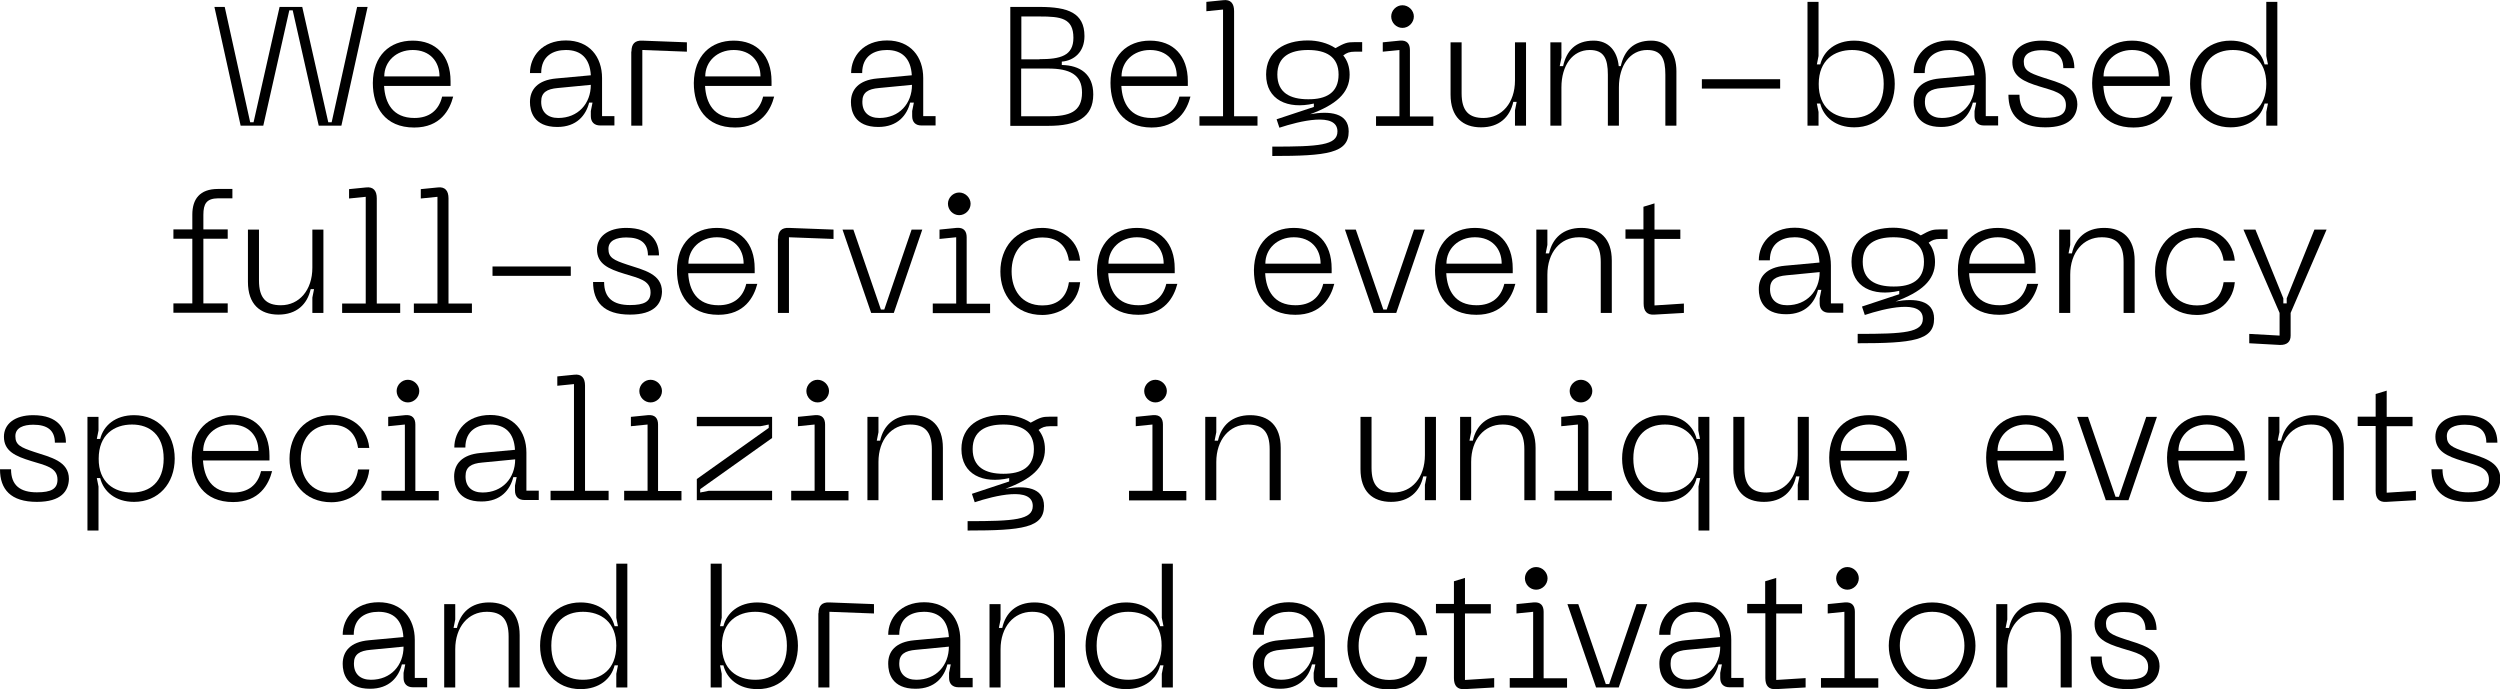 <svg xmlns="http://www.w3.org/2000/svg" xmlns:xlink="http://www.w3.org/1999/xlink" id="Laag_1" x="0px" y="0px" viewBox="0 0 1335 368" style="enable-background:new 0 0 1335 368;" xml:space="preserve"><g>	<path d="M120,3.7l13.6,61.6h1.8l13.9-61.6h12.1l13.9,61.6h1.8l13.6-61.6h5.6l-14,63.4h-12.1L156.3,5.5h-1.8l-13.9,61.6h-12.1   l-14-63.4H120z"></path>	<path d="M220.4,21.7c12.3,0,20.2,7.9,20.2,21.7v2.5h-35.5c0.5,9.1,4.6,17.1,16.2,17.1c7.9,0,13-4,14.8-11.4h5.9   c-1.8,7-6.8,16.5-20.8,16.5c-15.7,0-22.1-10.9-22.1-23.8C199.2,29.8,208,21.7,220.4,21.7z M234.7,40.8c0-7.9-5.1-14.1-14.3-14.1   c-8.9,0-15.2,6.2-15.2,14.1H234.7z"></path>	<path d="M297,41.9l18.5-1.7c-0.5-9.1-5.3-13.5-13.3-13.5c-6.7,0-13.2,3.1-13.2,12.3H283c0-8.8,6.5-17.4,19.2-17.4   c12.5,0,19.3,8.7,19.3,20.1v20.3h6.6v5h-7.6c-3.1,0-5-1.8-5-5v-2.7l0.9-4.5h-1.8c-1.7,6.7-6.6,13-17,13c-12.8,0-14.6-8.6-14.6-13.3   C283,47.8,287.1,42.8,297,41.9z M298.1,63c10.6,0,17.4-7.7,17.4-17.7l-17.6,1.7c-5.9,0.5-8.9,2.4-8.9,7.2   C288.9,59.8,292.4,63,298.1,63z"></path>	<path d="M337.2,27.5c0-4,1.8-6,5.8-5.8l23.8,0.9v5l-23.8-0.9v40.4h-5.9V27.5z"></path>	<path d="M391.8,21.7c12.3,0,20.2,7.9,20.2,21.7v2.5h-35.5c0.5,9.1,4.6,17.1,16.2,17.1c7.9,0,13-4,14.8-11.4h5.9   c-1.8,7-6.8,16.5-20.8,16.5c-15.7,0-22.1-10.9-22.1-23.8C370.7,29.8,379.5,21.7,391.8,21.7z M406.1,40.8c0-7.9-5.1-14.1-14.3-14.1   c-8.9,0-15.2,6.2-15.2,14.1H406.1z"></path>	<path d="M468.4,41.9l18.5-1.7c-0.5-9.1-5.3-13.5-13.3-13.5c-6.7,0-13.2,3.1-13.2,12.3h-5.9c0-8.8,6.5-17.4,19.2-17.4   c12.5,0,19.3,8.7,19.3,20.1v20.3h6.6v5h-7.6c-3.1,0-4.9-1.8-4.9-5v-2.7l0.9-4.5H486c-1.7,6.7-6.6,13-17,13   c-12.8,0-14.6-8.6-14.6-13.3C454.4,47.8,458.6,42.8,468.4,41.9z M469.6,63c10.6,0,17.4-7.7,17.4-17.7l-17.6,1.7   c-5.9,0.5-8.9,2.4-8.9,7.2C460.4,59.8,463.8,63,469.6,63z"></path>	<path d="M539.4,3.7h15.7c15.1,0,24,3.1,24,15.6c0,8.6-5.7,13.1-12.1,13.6v1.8c9.7,0.2,16.8,4.8,16.8,15.7c0,12.4-8.9,16.8-24,16.8   h-20.3V3.7z M555.1,31.6c11.2,0,18.1-1.8,18.1-11.4c0-10.6-6.8-11.4-18.1-11.4h-9.7v22.9H555.1z M559.7,62.1   c11.2,0,18.1-2.2,18.1-12.7c0-9.7-6.8-12.8-18.1-12.8h-14.4v25.5H559.7z"></path>	<path d="M614.1,21.7c12.3,0,20.2,7.9,20.2,21.7v2.5h-35.5c0.5,9.1,4.6,17.1,16.2,17.1c7.9,0,13-4,14.8-11.4h5.9   c-1.8,7-6.8,16.5-20.8,16.5C599.4,68,593,57.1,593,44.2C593,29.8,601.8,21.7,614.1,21.7z M628.4,40.8c0-7.9-5.1-14.1-14.3-14.1   c-8.9,0-15.2,6.2-15.2,14.1H628.4z"></path>	<path d="M640.6,62.1h12.5v-57L644.2,6V1l9-0.9c4-0.5,5.8,1.8,5.8,5.8v56.2h12.5v5h-31V62.1z"></path>	<path d="M727.4,22.6v5h-4c-2.7,0-4.3,0.6-6.1,2c2.2,2.7,3.4,6.1,3.4,10.3c0,9.9-7.5,16.1-21.1,21.1c10.4-1.9,20.6-0.8,20.6,9.2   c0,11.6-11.5,13.1-40.8,13.1v-5c24.9,0,34.8-0.7,34.8-8.1c0-10.6-20.4-5.5-31-2l-1.5-4.5c6.7-2.2,13.2-4.4,19.9-6.6v-1.8   c-13.9,3.2-25.5-1.9-25.5-15.5c0-12.4,9.8-18.2,22.3-18.2c5.1,0,10.5,1.3,14.7,4.1c5.1-2.8,6.2-3.2,10.3-3.2H727.4z M714.8,39.8   c0-9.6-6.8-13.1-16.3-13.1c-9.5,0-16.4,3.5-16.4,13.1c0,9.7,6.8,13.2,16.4,13.2C708.1,53.1,714.8,49.6,714.8,39.8z"></path>	<path d="M734.8,62.1h12.5V26.7l-8.9,0.9v-5l9-0.9c4-0.4,5.5,1.8,5.5,5v35.5h12.5v5h-30.6V62.1z M742.9,8.8c0-3.2,2.7-6,6-6   c3.3,0,6.1,2.8,6.1,6c0,3.3-2.8,6.1-6.1,6.1C745.6,14.9,742.9,12.1,742.9,8.8z"></path>	<path d="M809,43V22.6h5.9v44.5H809v-8.2l0.9-4.5h-1.8c-1.8,8.1-7.5,13.6-17.2,13.6c-9.8,0-16.3-5.5-16.3-17.5V22.6h5.9v27.2   c0,9.5,3.9,13.2,11.7,13.2C802,63,809,54.9,809,43z"></path>	<path d="M895.2,38v29.1h-5.9V39.9c0-8.6-2.1-13.2-9.7-13.2c-9.1,0-15.1,8.1-15.1,20v20.4h-5.9V39.9c0-8.6-2.1-13.2-9.7-13.2   c-9.1,0-15.1,8.1-15.1,20v20.4h-5.9V22.6h5.9v8.2l-0.9,4.5h1.8c1.8-8.1,6.6-13.6,16.3-13.6c8,0,12.6,5.5,13.4,13.6h1.1   c1.8-8.1,6.6-13.6,16.3-13.6C890.5,21.7,895.2,28.5,895.2,38z"></path>	<path d="M950.6,42.3v5h-41.8v-5H950.6z"></path>	<path d="M965.2,1h5.9v28.9l-0.9,4.5h1.8c1.8-7.2,8.2-12.7,18.2-12.7c13,0,21.6,9.8,21.6,23.1c0,13.4-8.6,23.2-21.6,23.2   c-10,0-16.4-5.5-18.2-12.7h-1.8l0.9,4.5v7.3h-5.9V1z M989,63c9.5,0,16.9-5.4,16.9-18.2c0-12.7-7.4-18.1-16.9-18.1   c-9.5,0-17.8,5.4-17.8,18.1C971.1,57.6,979.4,63,989,63z"></path>	<path d="M1035.8,41.9l18.5-1.7c-0.5-9.1-5.3-13.5-13.3-13.5c-6.7,0-13.2,3.1-13.2,12.3h-5.9c0-8.8,6.5-17.4,19.2-17.4   c12.5,0,19.3,8.7,19.3,20.1v20.3h6.6v5h-7.6c-3.1,0-5-1.8-5-5v-2.7l0.9-4.5h-1.8c-1.7,6.7-6.6,13-17,13c-12.8,0-14.6-8.6-14.6-13.3   C1021.9,47.8,1026,42.8,1035.8,41.9z M1037,63c10.6,0,17.4-7.7,17.4-17.7l-17.6,1.7c-5.9,0.5-8.9,2.4-8.9,7.2   C1027.8,59.8,1031.3,63,1037,63z"></path>	<path d="M1092.2,68c-14,0-19.7-6.8-19.7-17.4h5.9c0,8.6,4.9,12.3,13.8,12.3c7.6,0,11-1.8,11-6.8c0-6.6-6.8-7.6-14-9.9   c-8.5-2.6-14.6-5.3-14.6-13c0-6.8,5.8-11.5,15.6-11.5c13.6,0,17.5,7.6,17.5,14.7h-5.9c0-6.6-4-9.6-11.5-9.6c-5.3,0-9.6,1.6-9.6,6.1   c0,4.7,2.8,6,10,8.4c8.8,2.9,18.6,4.9,18.6,14.5C1109.1,62.2,1105.1,68,1092.2,68z"></path>	<path d="M1138.5,21.7c12.3,0,20.2,7.9,20.2,21.7v2.5h-35.5c0.5,9.1,4.6,17.1,16.2,17.1c7.9,0,13-4,14.8-11.4h5.9   c-1.8,7-6.8,16.5-20.8,16.5c-15.7,0-22.1-10.9-22.1-23.8C1117.4,29.8,1126.2,21.7,1138.5,21.7z M1152.8,40.8   c0-7.9-5.1-14.1-14.3-14.1c-8.9,0-15.2,6.2-15.2,14.1H1152.8z"></path>	<path d="M1210.2,67.1v-7.3l0.9-4.5h-1.8c-1.8,7.2-8.2,12.7-18.2,12.7c-13,0-21.6-9.8-21.6-23.2c0-13.3,8.6-23.1,21.6-23.1   c10,0,16.4,5.5,18.2,12.7h1.8l-0.9-4.5V1h5.9v66.1H1210.2z M1192.4,26.7c-9.5,0-16.9,5.4-16.9,18.1c0,12.8,7.4,18.2,16.9,18.2   c9.5,0,17.8-5.4,17.8-18.2C1210.2,32.1,1201.9,26.7,1192.4,26.7z"></path>	<path d="M108.6,114.7v7.8h13v5h-13v34.5h13v5h-29v-5h10.1v-34.5H92.6v-5h10.1v-7.9c0-8.2,3.9-13.7,13.7-13.7h7.7v5h-7.7   C110.3,106,108.6,108.8,108.6,114.7z"></path>	<path d="M166.8,143v-20.4h5.9v44.5h-5.9v-8.2l0.9-4.5h-1.8c-1.8,8.1-7.5,13.6-17.2,13.6c-9.8,0-16.3-5.5-16.3-17.5v-27.9h5.9v27.2   c0,9.5,3.9,13.2,11.7,13.2C159.8,163,166.8,154.9,166.8,143z"></path>	<path d="M182.8,162.1h12.5v-57l-8.9,0.9v-5l9-0.9c4-0.5,5.8,1.8,5.8,5.8v56.2h12.5v5h-31V162.1z"></path>	<path d="M221.1,162.1h12.5v-57l-8.9,0.9v-5l9-0.9c4-0.5,5.8,1.8,5.8,5.8v56.2h12.5v5h-31V162.1z"></path>	<path d="M304.8,142.3v5h-41.8v-5H304.8z"></path>	<path d="M336.4,168c-14,0-19.7-6.8-19.7-17.4h5.9c0,8.6,4.9,12.3,13.8,12.3c7.6,0,11-1.8,11-6.8c0-6.6-6.8-7.6-14-9.9   c-8.5-2.6-14.6-5.3-14.6-13c0-6.8,5.8-11.5,15.6-11.5c13.6,0,17.5,7.6,17.5,14.7h-5.9c0-6.6-4-9.6-11.5-9.6c-5.3,0-9.6,1.6-9.6,6.1   c0,4.7,2.8,6,10,8.4c8.8,2.9,18.6,4.9,18.6,14.5C353.3,162.2,349.4,168,336.4,168z"></path>	<path d="M382.8,121.7c12.3,0,20.2,7.9,20.2,21.7v2.5h-35.5c0.5,9.1,4.6,17.1,16.2,17.1c7.9,0,13-4,14.8-11.4h5.9   c-1.8,7-6.8,16.5-20.8,16.5c-15.7,0-22.1-10.9-22.1-23.8C361.6,129.8,370.4,121.7,382.8,121.7z M397.1,140.8   c0-7.9-5.1-14.1-14.3-14.1c-8.9,0-15.2,6.2-15.2,14.1H397.1z"></path>	<path d="M415.5,127.5c0-4,1.8-6,5.8-5.8l23.8,0.9v5l-23.8-0.9v40.4h-5.9V127.5z"></path>	<path d="M492.5,122.6l-15.2,44.5h-12.1l-15.3-44.5h5.8l14.7,42.7h1.8l14.6-42.7H492.5z"></path>	<path d="M498.1,162.1h12.5v-35.4l-8.9,0.9v-5l9-0.9c4-0.4,5.5,1.8,5.5,5v35.5h12.5v5h-30.6V162.1z M506.2,108.8c0-3.2,2.7-6,6-6   c3.3,0,6.1,2.8,6.1,6c0,3.3-2.8,6.1-6.1,6.1C508.9,114.9,506.2,112.1,506.2,108.8z"></path>	<path d="M556.6,121.7c7.9,0,18.9,4.5,20.2,17.5h-6c-1.4-9.4-7.5-12.4-14.1-12.4c-11.3,0-16.5,8.5-16.5,18.1   c0,9.7,5.1,18.2,16.5,18.2c6.7,0,12.7-3,14.1-12.4h6c-1.3,13-12.2,17.5-20.2,17.5c-14.5,0-22.4-10.7-22.4-23.2   C534.2,132.4,542.2,121.7,556.6,121.7z"></path>	<path d="M607.1,121.7c12.3,0,20.2,7.9,20.2,21.7v2.5h-35.5c0.5,9.1,4.6,17.1,16.2,17.1c7.9,0,13-4,14.8-11.4h5.9   c-1.8,7-6.8,16.5-20.8,16.5c-15.7,0-22.1-10.9-22.1-23.8C586,129.8,594.8,121.7,607.1,121.7z M621.4,140.8   c0-7.9-5.1-14.1-14.3-14.1c-8.9,0-15.2,6.2-15.2,14.1H621.4z"></path>	<path d="M690.9,121.7c12.3,0,20.2,7.9,20.2,21.7v2.5h-35.5c0.5,9.1,4.6,17.1,16.2,17.1c7.9,0,13-4,14.8-11.4h5.9   c-1.8,7-6.8,16.5-20.8,16.5c-15.7,0-22.1-10.9-22.1-23.8C669.8,129.8,678.6,121.7,690.9,121.7z M705.2,140.8   c0-7.9-5.1-14.1-14.3-14.1c-8.9,0-15.2,6.2-15.2,14.1H705.2z"></path>	<path d="M760.8,122.6l-15.2,44.5h-12.1l-15.3-44.5h5.8l14.7,42.7h1.8l14.6-42.7H760.8z"></path>	<path d="M787.6,121.7c12.3,0,20.2,7.9,20.2,21.7v2.5h-35.5c0.5,9.1,4.6,17.1,16.2,17.1c7.9,0,13-4,14.8-11.4h5.9   c-1.8,7-6.8,16.5-20.8,16.5c-15.7,0-22.1-10.9-22.1-23.8C766.4,129.8,775.3,121.7,787.6,121.7z M801.9,140.8   c0-7.9-5.1-14.1-14.3-14.1c-8.9,0-15.2,6.2-15.2,14.1H801.9z"></path>	<path d="M826.3,146.7v20.4h-5.9v-44.5h5.9v8.2l-0.9,4.5h1.8c1.8-8.1,7.5-13.6,17.2-13.6c9.8,0,16.3,5.5,16.3,17.5v27.9h-5.9v-27.2   c0-9.5-3.9-13.2-11.7-13.2C833.2,126.7,826.3,134.8,826.3,146.7z"></path>	<path d="M899.2,162.1v5l-15.7,0.9c-4,0.3-5.8-1.8-5.8-5.9v-34.6H868v-5h9.6v-12.1l5.9-1.8v14h13.8v5h-13.8v35.5L899.2,162.1z"></path>	<path d="M953.1,141.9l18.5-1.7c-0.5-9.1-5.3-13.5-13.3-13.5c-6.7,0-13.2,3.1-13.2,12.3h-5.9c0-8.8,6.5-17.4,19.2-17.4   c12.5,0,19.3,8.7,19.3,20.1v20.3h6.6v5h-7.6c-3.1,0-5-1.8-5-5v-2.7l0.9-4.5h-1.8c-1.7,6.7-6.6,13-17,13c-12.8,0-14.6-8.6-14.6-13.3   C939.1,147.8,943.3,142.8,953.1,141.9z M954.3,163c10.6,0,17.4-7.7,17.4-17.7l-17.6,1.7c-5.9,0.5-8.9,2.4-8.9,7.2   C945.1,159.8,948.5,163,954.3,163z"></path>	<path d="M1040,122.6v5h-4c-2.7,0-4.3,0.6-6.1,2c2.2,2.7,3.4,6.1,3.4,10.3c0,9.9-7.5,16.1-21.1,21.1c10.4-1.9,20.6-0.8,20.6,9.2   c0,11.6-11.5,13.1-40.8,13.1v-5c24.9,0,34.8-0.7,34.8-8.1c0-10.6-20.4-5.5-31-2l-1.5-4.5c6.7-2.2,13.2-4.4,19.9-6.6v-1.8   c-13.9,3.2-25.5-1.9-25.5-15.5c0-12.4,9.8-18.2,22.3-18.2c5.1,0,10.5,1.3,14.7,4.1c5.1-2.8,6.2-3.2,10.3-3.2H1040z M1027.4,139.8   c0-9.6-6.8-13.1-16.3-13.1c-9.5,0-16.4,3.5-16.4,13.1c0,9.7,6.8,13.2,16.4,13.2C1020.7,153.1,1027.4,149.6,1027.4,139.8z"></path>	<path d="M1066.8,121.7c12.3,0,20.2,7.9,20.2,21.7v2.5h-35.5c0.5,9.1,4.6,17.1,16.2,17.1c7.9,0,13-4,14.8-11.4h5.9   c-1.8,7-6.8,16.5-20.8,16.5c-15.7,0-22.1-10.9-22.1-23.8C1045.6,129.8,1054.4,121.7,1066.8,121.7z M1081.1,140.8   c0-7.9-5.1-14.1-14.3-14.1c-8.9,0-15.2,6.2-15.2,14.1H1081.1z"></path>	<path d="M1105.5,146.7v20.4h-5.9v-44.5h5.9v8.2l-0.9,4.5h1.8c1.8-8.1,7.5-13.6,17.2-13.6c9.8,0,16.3,5.5,16.3,17.5v27.9h-5.9v-27.2   c0-9.5-3.9-13.2-11.7-13.2C1112.4,126.7,1105.5,134.8,1105.5,146.7z"></path>	<path d="M1173.2,121.7c7.9,0,18.9,4.5,20.2,17.5h-6c-1.4-9.4-7.5-12.4-14.1-12.4c-11.3,0-16.5,8.5-16.5,18.1   c0,9.7,5.1,18.2,16.5,18.2c6.7,0,12.7-3,14.1-12.4h6c-1.3,13-12.2,17.5-20.2,17.5c-14.5,0-22.4-10.7-22.4-23.2   C1150.8,132.4,1158.7,121.7,1173.2,121.7z"></path>	<path d="M1242.4,122.6l-19.2,44.5v12.1c0,3.2-1.8,5.1-5.8,5l-16.3-0.9v-5l16.2,0.9v-12.1l-19.3-44.5h6.4l14.9,36.7v2.7h1.8v-2.7   l14.8-36.7H1242.4z"></path>	<path d="M19.7,268C5.7,268,0,261.3,0,250.6h5.9c0,8.6,4.9,12.3,13.8,12.3c7.6,0,11-1.8,11-6.8c0-6.6-6.7-7.6-14-9.9   c-8.5-2.6-14.6-5.3-14.6-13c0-6.8,5.8-11.5,15.6-11.5c13.6,0,17.5,7.6,17.5,14.7h-5.9c0-6.6-4-9.6-11.5-9.6c-5.3,0-9.6,1.6-9.6,6.1   c0,4.7,2.8,6,10,8.4c8.8,2.9,18.6,4.9,18.6,14.5C36.6,262.2,32.7,268,19.7,268z"></path>	<path d="M52.6,222.6v7.3l-0.9,4.5h1.8c1.8-7.2,8.1-12.7,18.1-12.7c13,0,21.7,9.8,21.7,23.2c0,13.3-8.7,23.1-21.7,23.1   c-10,0-16.3-5.5-18.1-12.7h-1.8l0.9,4.5v23.5h-5.9v-60.7H52.6z M70.5,263c9.5,0,16.9-5.6,16.9-18.1c0-12.6-7.4-18.2-16.9-18.2   s-17.8,5.4-17.8,18.2C52.6,257.6,60.9,263,70.5,263z"></path>	<path d="M123.7,221.7c12.3,0,20.2,7.9,20.2,21.7v2.5h-35.5C109,255,113,263,124.6,263c7.9,0,13-4,14.8-11.4h5.9   c-1.8,7-6.8,16.5-20.8,16.5c-15.7,0-22.1-10.9-22.1-23.8C102.5,229.8,111.3,221.7,123.7,221.7z M138,240.8   c0-7.9-5.1-14.1-14.3-14.1c-8.9,0-15.2,6.2-15.2,14.1H138z"></path>	<path d="M177,221.7c7.9,0,18.9,4.5,20.2,17.5h-6c-1.4-9.4-7.5-12.4-14.1-12.4c-11.3,0-16.5,8.5-16.5,18.1c0,9.7,5.1,18.2,16.5,18.2   c6.7,0,12.7-3,14.1-12.4h6c-1.3,13-12.2,17.5-20.2,17.5c-14.5,0-22.4-10.7-22.4-23.2C154.6,232.4,162.5,221.7,177,221.7z"></path>	<path d="M203.7,262.1h12.5v-35.4l-8.9,0.9v-5l9-0.9c4-0.4,5.5,1.8,5.5,5v35.5h12.5v5h-30.6V262.1z M211.8,208.8c0-3.2,2.7-6,6-6   c3.3,0,6.1,2.8,6.1,6c0,3.3-2.8,6.1-6.1,6.1C214.5,214.9,211.8,212.1,211.8,208.8z"></path>	<path d="M256.5,241.9l18.5-1.7c-0.5-9.1-5.3-13.5-13.3-13.5c-6.7,0-13.2,3.1-13.2,12.3h-5.9c0-8.8,6.5-17.4,19.2-17.4   c12.5,0,19.3,8.7,19.3,20.1v20.3h6.6v5H280c-3.1,0-5-1.8-5-5v-2.7l0.9-4.5h-1.8c-1.7,6.7-6.6,13-17,13c-12.8,0-14.6-8.6-14.6-13.3   C242.5,247.8,246.7,242.8,256.5,241.9z M257.7,263c10.6,0,17.4-7.7,17.4-17.7l-17.6,1.7c-5.9,0.5-8.9,2.4-8.9,7.2   C248.5,259.8,251.9,263,257.7,263z"></path>	<path d="M294,262.1h12.5v-57l-8.9,0.9v-5l9-0.9c4-0.5,5.8,1.8,5.8,5.8v56.2H325v5h-31V262.1z"></path>	<path d="M333.3,262.1h12.5v-35.4l-8.9,0.9v-5l9-0.9c4-0.4,5.5,1.8,5.5,5v35.5h12.5v5h-30.6V262.1z M341.4,208.8c0-3.2,2.7-6,6-6   c3.3,0,6.1,2.8,6.1,6c0,3.3-2.8,6.1-6.1,6.1C344.1,214.9,341.4,212.1,341.4,208.8z"></path>	<path d="M372.1,255.8l38.4-27.3v-1.8l-4.5,0.9h-33.9v-5h40.2v11.3l-38.4,27.3v1.8l4.5-0.9h33.9v5h-40.2V255.8z"></path>	<path d="M422.5,262.1H435v-35.4l-8.9,0.9v-5l9-0.9c4-0.4,5.5,1.8,5.5,5v35.5h12.5v5h-30.6V262.1z M430.6,208.8c0-3.2,2.7-6,6-6   c3.3,0,6.1,2.8,6.1,6c0,3.3-2.8,6.1-6.1,6.1C433.3,214.9,430.6,212.1,430.6,208.8z"></path>	<path d="M469.1,246.7v20.4h-5.9v-44.5h5.9v8.2l-0.9,4.5h1.8c1.8-8.1,7.5-13.6,17.2-13.6c9.8,0,16.3,5.5,16.3,17.5v27.9h-5.9v-27.2   c0-9.5-3.9-13.2-11.7-13.2C476,226.7,469.1,234.8,469.1,246.7z"></path>	<path d="M564.7,222.6v5h-4c-2.7,0-4.3,0.6-6.1,2c2.2,2.7,3.4,6.1,3.4,10.3c0,9.9-7.5,16.1-21.1,21.1c10.4-1.9,20.6-0.8,20.6,9.2   c0,11.6-11.5,13.1-40.8,13.1v-5c24.9,0,34.8-0.7,34.8-8.1c0-10.6-20.4-5.5-31-2l-1.5-4.5c6.7-2.2,13.2-4.4,19.9-6.6v-1.8   c-13.9,3.2-25.5-1.9-25.5-15.5c0-12.4,9.8-18.2,22.3-18.2c5.1,0,10.5,1.3,14.7,4.1c5.1-2.8,6.2-3.2,10.3-3.2H564.7z M552.1,239.8   c0-9.6-6.8-13.1-16.3-13.1s-16.4,3.5-16.4,13.1c0,9.7,6.8,13.2,16.4,13.2S552.1,249.6,552.1,239.8z"></path>	<path d="M602.9,262.1h12.5v-35.4l-8.9,0.9v-5l9-0.9c4-0.4,5.5,1.8,5.5,5v35.5h12.5v5h-30.6V262.1z M611,208.8c0-3.2,2.7-6,6-6   c3.3,0,6.1,2.8,6.1,6c0,3.3-2.8,6.1-6.1,6.1C613.7,214.9,611,212.1,611,208.8z"></path>	<path d="M649.5,246.7v20.4h-5.9v-44.5h5.9v8.2l-0.9,4.5h1.8c1.8-8.1,7.5-13.6,17.2-13.6c9.8,0,16.3,5.5,16.3,17.5v27.9H678v-27.2   c0-9.5-3.9-13.2-11.7-13.2C656.5,226.7,649.5,234.8,649.5,246.7z"></path>	<path d="M760.9,243v-20.4h5.9v44.5h-5.9v-8.2l0.9-4.5H760c-1.8,8.1-7.5,13.6-17.2,13.6c-9.8,0-16.3-5.5-16.3-17.5v-27.9h5.9v27.2   c0,9.5,3.9,13.2,11.7,13.2C754,263,760.9,254.9,760.9,243z"></path>	<path d="M785.6,246.7v20.4h-5.9v-44.5h5.9v8.2l-0.9,4.5h1.8c1.8-8.1,7.5-13.6,17.2-13.6c9.8,0,16.3,5.5,16.3,17.5v27.9H814v-27.2   c0-9.5-3.9-13.2-11.7-13.2C792.5,226.7,785.6,234.8,785.6,246.7z"></path>	<path d="M830.1,262.1h12.5v-35.4l-8.9,0.9v-5l9-0.9c4-0.4,5.5,1.8,5.5,5v35.5h12.5v5h-30.6V262.1z M838.2,208.8c0-3.2,2.7-6,6-6   c3.3,0,6.1,2.8,6.1,6c0,3.3-2.8,6.1-6.1,6.1C840.9,214.9,838.2,212.1,838.2,208.8z"></path>	<path d="M912.9,283.3h-5.9v-23.5l0.9-4.5H906c-1.8,7.2-8.1,12.7-18.1,12.7c-13,0-21.7-9.8-21.7-23.1c0-13.4,8.7-23.2,21.7-23.2   c10,0,16.3,5.5,18.1,12.7h1.8l-0.9-4.5v-7.3h5.9V283.3z M889.1,226.7c-9.5,0-16.9,5.6-16.9,18.2c0,12.5,7.4,18.1,16.9,18.1   c9.5,0,17.8-5.4,17.8-18.1C906.9,232.1,898.6,226.7,889.1,226.7z"></path>	<path d="M960,243v-20.4h5.9v44.5H960v-8.2l0.9-4.5h-1.8c-1.8,8.1-7.5,13.6-17.2,13.6c-9.8,0-16.3-5.5-16.3-17.5v-27.9h5.9v27.2   c0,9.5,3.9,13.2,11.7,13.2C953.1,263,960,254.9,960,243z"></path>	<path d="M998.1,221.7c12.3,0,20.2,7.9,20.2,21.7v2.5h-35.5c0.5,9.1,4.6,17.1,16.2,17.1c7.9,0,13-4,14.8-11.4h5.9   c-1.8,7-6.8,16.5-20.8,16.5c-15.7,0-22.1-10.9-22.1-23.8C976.9,229.8,985.8,221.7,998.1,221.7z M1012.4,240.8   c0-7.9-5.1-14.1-14.3-14.1c-8.9,0-15.2,6.2-15.2,14.1H1012.4z"></path>	<path d="M1081.9,221.7c12.3,0,20.2,7.9,20.2,21.7v2.5h-35.5c0.5,9.1,4.6,17.1,16.2,17.1c7.9,0,13-4,14.8-11.4h5.9   c-1.8,7-6.8,16.5-20.8,16.5c-15.7,0-22.1-10.9-22.1-23.8C1060.7,229.8,1069.5,221.7,1081.9,221.7z M1096.2,240.8   c0-7.9-5.1-14.1-14.3-14.1c-8.9,0-15.2,6.2-15.2,14.1H1096.2z"></path>	<path d="M1151.8,222.6l-15.2,44.5h-12.1l-15.3-44.5h5.8l14.7,42.7h1.8l14.6-42.7H1151.8z"></path>	<path d="M1178.5,221.7c12.3,0,20.2,7.9,20.2,21.7v2.5h-35.5c0.5,9.1,4.6,17.1,16.2,17.1c7.9,0,13-4,14.8-11.4h5.9   c-1.8,7-6.8,16.5-20.8,16.5c-15.7,0-22.1-10.9-22.1-23.8C1157.4,229.8,1166.2,221.7,1178.5,221.7z M1192.8,240.8   c0-7.9-5.1-14.1-14.3-14.1c-8.9,0-15.2,6.2-15.2,14.1H1192.8z"></path>	<path d="M1217.2,246.7v20.4h-5.9v-44.5h5.9v8.2l-0.9,4.5h1.8c1.8-8.1,7.5-13.6,17.2-13.6c9.8,0,16.3,5.5,16.3,17.5v27.9h-5.9v-27.2   c0-9.5-3.9-13.2-11.7-13.2C1224.2,226.7,1217.2,234.8,1217.2,246.7z"></path>	<path d="M1290.1,262.1v5l-15.7,0.9c-4,0.3-5.8-1.8-5.8-5.9v-34.6h-9.6v-5h9.6v-12.1l5.9-1.8v14h13.8v5h-13.8v35.5L1290.1,262.1z"></path>	<path d="M1318.1,268c-14,0-19.7-6.8-19.7-17.4h5.9c0,8.6,4.9,12.3,13.8,12.3c7.6,0,11-1.8,11-6.8c0-6.6-6.7-7.6-14-9.9   c-8.5-2.6-14.6-5.3-14.6-13c0-6.8,5.8-11.5,15.6-11.5c13.6,0,17.5,7.6,17.5,14.7h-5.9c0-6.6-4-9.6-11.5-9.6c-5.3,0-9.6,1.6-9.6,6.1   c0,4.7,2.8,6,10,8.4c8.8,2.9,18.6,4.9,18.6,14.5C1335,262.2,1331.1,268,1318.1,268z"></path>	<path d="M196.9,341.9l18.5-1.7c-0.5-9.1-5.3-13.5-13.3-13.5c-6.7,0-13.2,3.1-13.2,12.3H183c0-8.8,6.5-17.4,19.2-17.4   c12.5,0,19.3,8.7,19.3,20.1v20.3h6.6v5h-7.6c-3.1,0-5-1.8-5-5v-2.7l0.9-4.5h-1.8c-1.7,6.7-6.6,13-17,13c-12.8,0-14.6-8.6-14.6-13.3   C183,347.8,187.1,342.8,196.9,341.9z M198.1,363c10.6,0,17.4-7.7,17.4-17.7l-17.6,1.7c-5.9,0.5-8.9,2.4-8.9,7.2   C188.9,359.8,192.3,363,198.1,363z"></path>	<path d="M243.1,346.7v20.4h-5.9v-44.5h5.9v8.2l-0.9,4.5h1.8c1.8-8.1,7.5-13.6,17.2-13.6c9.8,0,16.3,5.5,16.3,17.5v27.9h-5.9v-27.2   c0-9.5-3.9-13.2-11.7-13.2C250,326.7,243.1,334.8,243.1,346.7z"></path>	<path d="M329.1,367.1v-7.3l0.9-4.5h-1.8c-1.8,7.2-8.2,12.7-18.2,12.7c-13,0-21.6-9.8-21.6-23.2c0-13.3,8.6-23.1,21.6-23.1   c10,0,16.4,5.5,18.2,12.7h1.8l-0.9-4.5V301h5.9v66.1H329.1z M311.3,326.7c-9.5,0-16.9,5.4-16.9,18.1c0,12.8,7.4,18.2,16.9,18.2   s17.8-5.4,17.8-18.2C329.1,332.1,320.8,326.7,311.3,326.7z"></path>	<path d="M379.5,301h5.9v28.9l-0.9,4.5h1.8c1.8-7.2,8.2-12.7,18.2-12.7c13,0,21.6,9.8,21.6,23.1c0,13.4-8.6,23.2-21.6,23.2   c-10,0-16.4-5.5-18.2-12.7h-1.8l0.9,4.5v7.3h-5.9V301z M403.3,363c9.5,0,16.9-5.4,16.9-18.2c0-12.7-7.4-18.1-16.9-18.1   s-17.8,5.4-17.8,18.1C385.5,357.6,393.7,363,403.3,363z"></path>	<path d="M437.1,327.5c0-4,1.8-6,5.8-5.8l23.8,0.9v5l-23.8-0.9v40.4h-5.9V327.5z"></path>	<path d="M488.2,341.9l18.5-1.7c-0.5-9.1-5.3-13.5-13.3-13.5c-6.7,0-13.2,3.1-13.2,12.3h-5.9c0-8.8,6.5-17.4,19.2-17.4   c12.5,0,19.3,8.7,19.3,20.1v20.3h6.6v5h-7.6c-3.1,0-5-1.8-5-5v-2.7l0.9-4.5h-1.8c-1.7,6.7-6.6,13-17,13c-12.8,0-14.6-8.6-14.6-13.3   C474.2,347.8,478.3,342.8,488.2,341.9z M489.3,363c10.6,0,17.4-7.7,17.4-17.7l-17.6,1.7c-5.9,0.5-8.9,2.4-8.9,7.2   C480.1,359.8,483.6,363,489.3,363z"></path>	<path d="M534.3,346.7v20.4h-5.9v-44.5h5.9v8.2l-0.9,4.5h1.8c1.8-8.1,7.5-13.6,17.2-13.6c9.8,0,16.3,5.5,16.3,17.5v27.9h-5.9v-27.2   c0-9.5-3.9-13.2-11.7-13.2C541.3,326.7,534.3,334.8,534.3,346.7z"></path>	<path d="M620.4,367.1v-7.3l0.9-4.5h-1.8c-1.8,7.2-8.2,12.7-18.2,12.7c-13,0-21.6-9.8-21.6-23.2c0-13.3,8.6-23.1,21.6-23.1   c10,0,16.4,5.5,18.2,12.7h1.8l-0.9-4.5V301h5.9v66.1H620.4z M602.5,326.7c-9.5,0-16.9,5.4-16.9,18.1c0,12.8,7.4,18.2,16.9,18.2   s17.8-5.4,17.8-18.2C620.4,332.1,612.1,326.7,602.5,326.7z"></path>	<path d="M682.9,341.9l18.5-1.7c-0.5-9.1-5.3-13.5-13.3-13.5c-6.7,0-13.2,3.1-13.2,12.3H669c0-8.8,6.5-17.4,19.2-17.4   c12.5,0,19.3,8.7,19.3,20.1v20.3h6.6v5h-7.6c-3.1,0-5-1.8-5-5v-2.7l0.9-4.5h-1.8c-1.7,6.7-6.6,13-17,13c-12.8,0-14.6-8.6-14.6-13.3   C669,347.8,673.1,342.8,682.9,341.9z M684.1,363c10.6,0,17.4-7.7,17.4-17.7l-17.6,1.7c-5.9,0.5-8.9,2.4-8.9,7.2   C674.9,359.8,678.3,363,684.1,363z"></path>	<path d="M741.9,321.7c7.9,0,18.9,4.5,20.2,17.5h-6c-1.4-9.4-7.5-12.4-14.1-12.4c-11.3,0-16.5,8.5-16.5,18.1   c0,9.7,5.1,18.2,16.5,18.2c6.7,0,12.7-3,14.1-12.4h6c-1.3,13-12.2,17.5-20.2,17.5c-14.5,0-22.4-10.7-22.4-23.2   C719.5,332.4,727.5,321.7,741.9,321.7z"></path>	<path d="M797.9,362.1v5l-15.7,0.9c-4,0.3-5.8-1.8-5.8-5.9v-34.6h-9.6v-5h9.6v-12.1l5.9-1.8v14h13.8v5h-13.8v35.5L797.9,362.1z"></path>	<path d="M806.2,362.1h12.5v-35.4l-8.9,0.9v-5l9-0.9c4-0.4,5.5,1.8,5.5,5v35.5h12.5v5h-30.6V362.1z M814.3,308.8c0-3.2,2.7-6,6-6   c3.3,0,6.1,2.8,6.1,6c0,3.3-2.8,6.1-6.1,6.1C817,314.9,814.3,312.1,814.3,308.8z"></path>	<path d="M879.6,322.6l-15.2,44.5h-12.1L837,322.6h5.8l14.7,42.7h1.8l14.6-42.7H879.6z"></path>	<path d="M900,341.9l18.5-1.7c-0.5-9.1-5.3-13.5-13.3-13.5c-6.7,0-13.2,3.1-13.2,12.3H886c0-8.8,6.5-17.4,19.2-17.4   c12.5,0,19.3,8.7,19.3,20.1v20.3h6.6v5h-7.6c-3.1,0-4.9-1.8-4.9-5v-2.7l0.9-4.5h-1.8c-1.7,6.7-6.6,13-17,13   c-12.8,0-14.6-8.6-14.6-13.3C886,347.8,890.2,342.8,900,341.9z M901.2,363c10.6,0,17.4-7.7,17.4-17.7l-17.6,1.7   c-5.9,0.5-8.9,2.4-8.9,7.2C892,359.8,895.4,363,901.2,363z"></path>	<path d="M964.2,362.1v5l-15.7,0.9c-4,0.3-5.8-1.8-5.8-5.9v-34.6H933v-5h9.6v-12.1l5.9-1.8v14h13.8v5h-13.8v35.5L964.2,362.1z"></path>	<path d="M972.4,362.1h12.5v-35.4l-8.9,0.9v-5l9-0.9c4-0.4,5.5,1.8,5.5,5v35.5h12.5v5h-30.6V362.1z M980.5,308.8c0-3.2,2.7-6,6-6   s6.1,2.8,6.1,6c0,3.3-2.8,6.1-6.1,6.1S980.5,312.1,980.5,308.8z"></path>	<path d="M1031.8,321.7c14.2,0,23.1,10.7,23.1,23.1c0,12.5-8.9,23.2-23.1,23.2c-14.3,0-23.2-10.7-23.2-23.2   C1008.6,332.4,1017.5,321.7,1031.8,321.7z M1031.8,363c11.2,0,17.2-8.5,17.2-18.2c0-9.6-5.9-18.1-17.2-18.1   c-11.3,0-17.3,8.5-17.3,18.1C1014.6,354.5,1020.5,363,1031.8,363z"></path>	<path d="M1071.9,346.7v20.4h-5.9v-44.5h5.9v8.2l-0.9,4.5h1.8c1.8-8.1,7.5-13.6,17.2-13.6c9.8,0,16.3,5.5,16.3,17.5v27.9h-5.9v-27.2   c0-9.5-3.9-13.2-11.7-13.2C1078.8,326.7,1071.9,334.8,1071.9,346.7z"></path>	<path d="M1136.1,368c-14,0-19.7-6.8-19.7-17.4h5.9c0,8.6,4.9,12.3,13.8,12.3c7.6,0,11-1.8,11-6.8c0-6.6-6.8-7.6-14-9.9   c-8.5-2.6-14.6-5.3-14.6-13c0-6.8,5.8-11.5,15.6-11.5c13.6,0,17.5,7.6,17.5,14.7h-5.9c0-6.6-4-9.6-11.5-9.6c-5.3,0-9.6,1.6-9.6,6.1   c0,4.7,2.8,6,10,8.4c8.8,2.9,18.6,4.9,18.6,14.5C1153,362.2,1149,368,1136.1,368z"></path></g></svg>